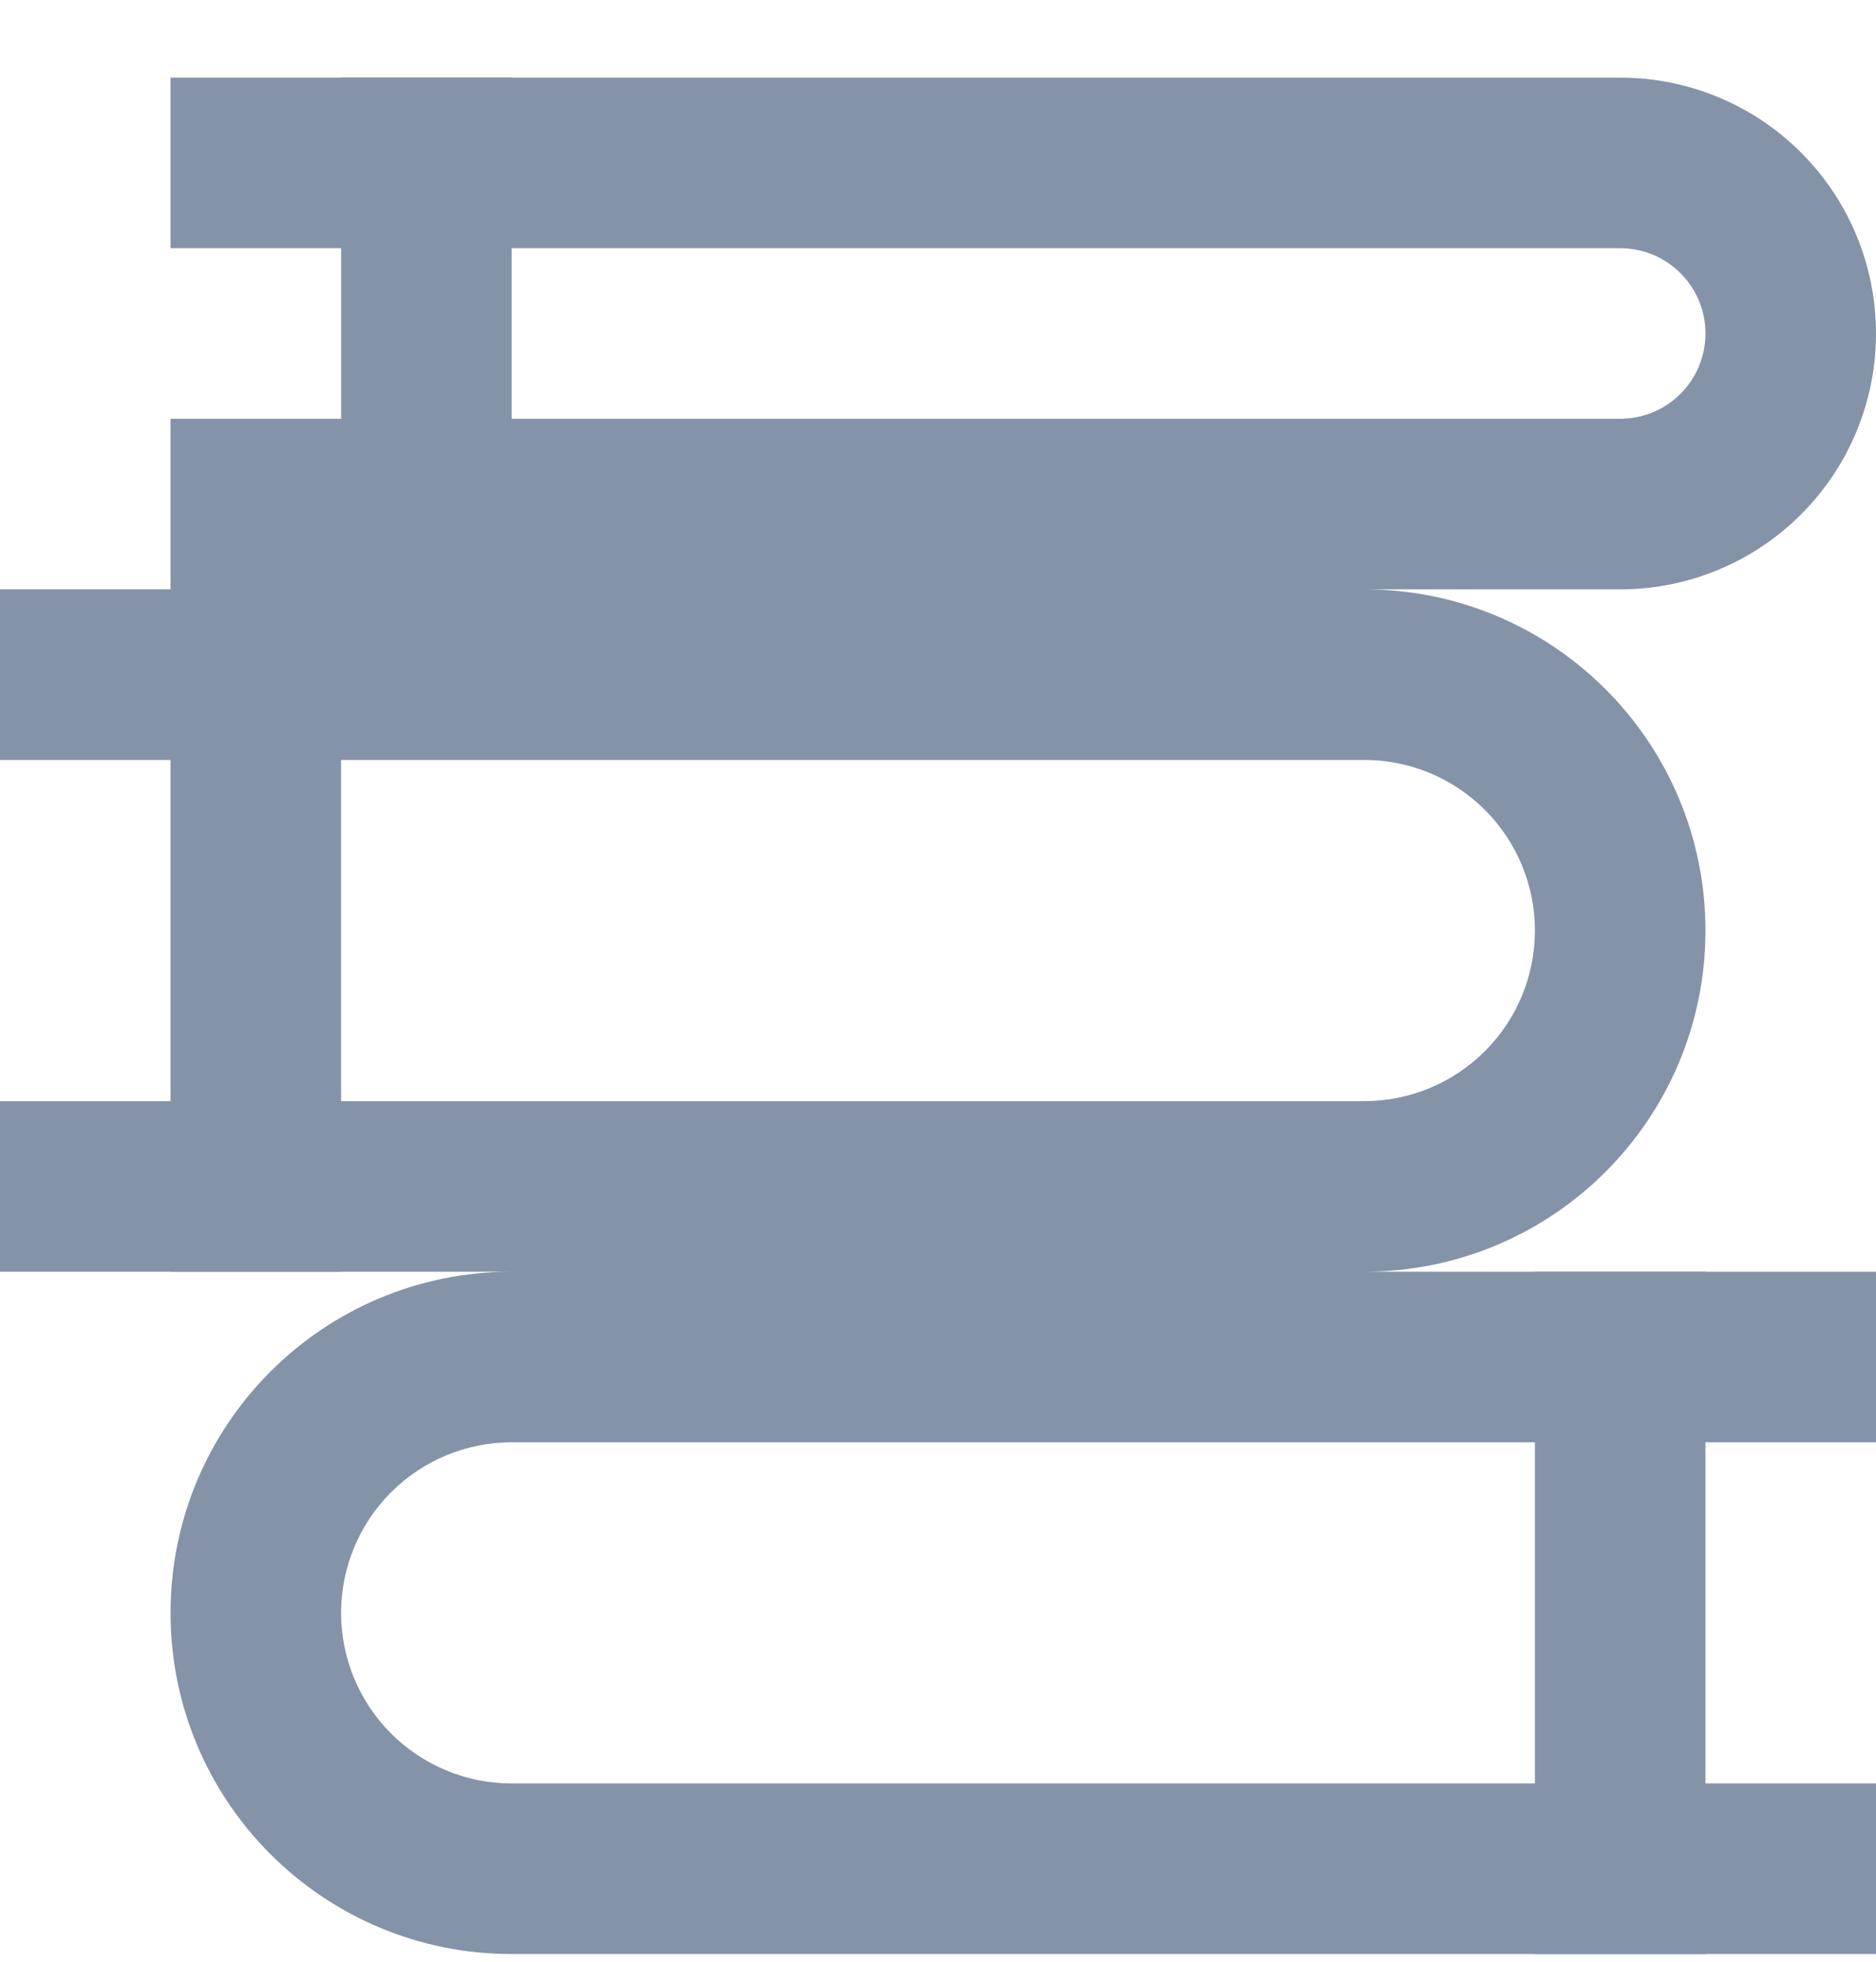 <svg width="22" height="23" viewBox="0 0 22 23" fill="none" xmlns="http://www.w3.org/2000/svg">
<g clip-path="url(#clip0_2321_986)">
<path fill-rule="evenodd" clip-rule="evenodd" d="M18 16.91H6C5.47 16.91 4.961 17.121 4.586 17.496C4.211 17.871 4 18.38 4 18.91C4 19.441 4.211 19.949 4.586 20.324C4.961 20.699 5.47 20.91 6 20.91H18V16.91ZM6 14.91C3.79 14.91 2 16.7 2 18.91C2 21.12 3.79 22.91 6 22.91H20V14.91H6ZM4 12.91H16C16.53 12.91 17.039 12.699 17.414 12.324C17.789 11.949 18 11.441 18 10.91C18 10.38 17.789 9.871 17.414 9.496C17.039 9.121 16.53 8.91 16 8.91H4V12.91ZM16 14.91C18.21 14.91 20 13.12 20 10.91C20 8.7 18.21 6.91 16 6.91H2V14.91H16ZM6 4.91H19C19.265 4.91 19.52 4.805 19.707 4.617C19.895 4.43 20 4.175 20 3.91C20 3.645 19.895 3.39 19.707 3.203C19.52 3.015 19.265 2.91 19 2.91H6V4.91ZM19 6.91C19.796 6.91 20.559 6.594 21.121 6.031C21.684 5.469 22 4.706 22 3.91C22 3.114 21.684 2.351 21.121 1.789C20.559 1.226 19.796 0.91 19 0.91L4 0.91V6.91H19Z" fill="#8593A9"/>
<path d="M18 14.91H22V16.91H18V14.91ZM4 14.91H0V12.91H4V14.91ZM18 20.91H22V22.91H18V20.91ZM4 8.91H0V6.91H4V8.91ZM6 2.91H2V0.91H6V2.91ZM6 6.91H2V4.91H6V6.91Z" fill="#8593A9"/>
</g>
<defs>
<clipPath id="clip0_2321_986">
<rect width="22" height="22" fill="white" transform="translate(0 0.91)"/>
</clipPath>
</defs>
</svg>
